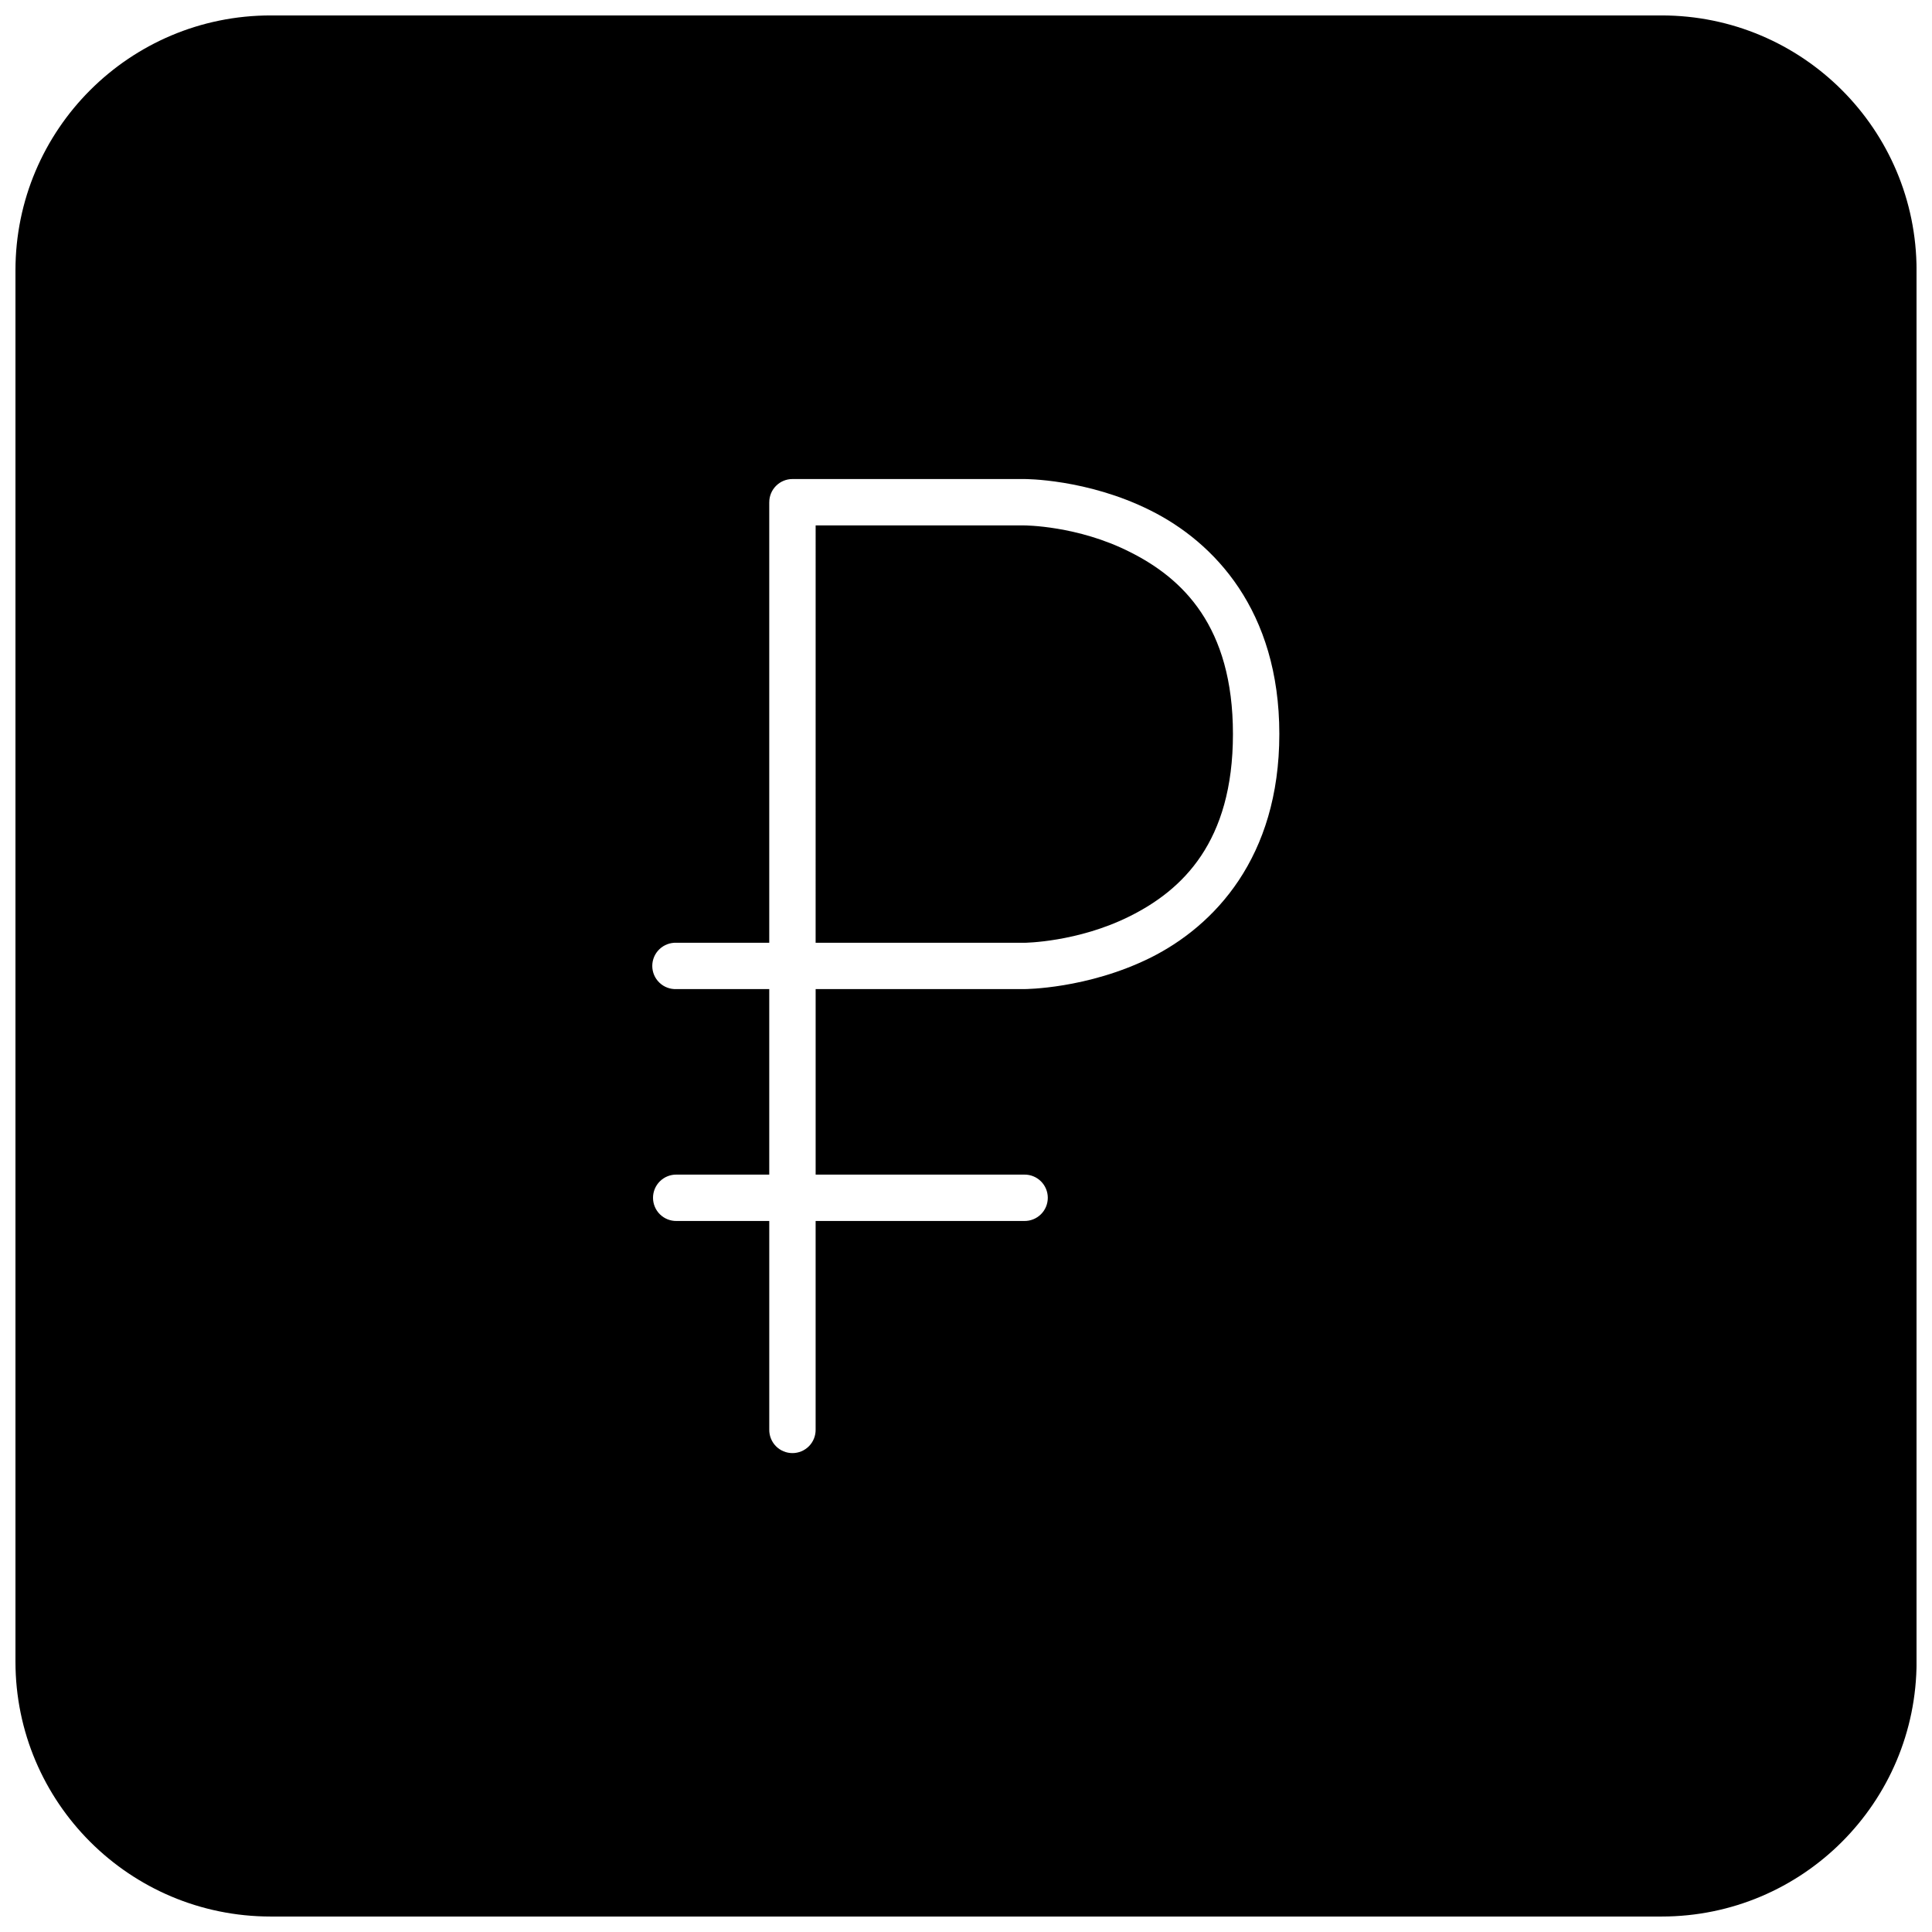 <?xml version="1.0" encoding="UTF-8"?>
<!-- The Best Svg Icon site in the world: iconSvg.co, Visit us! https://iconsvg.co -->
<svg width="800px" height="800px" version="1.1" viewBox="144 144 512 512" xmlns="http://www.w3.org/2000/svg">
 <defs>
  <clipPath id="a">
   <path d="m148.09 148.09h503.81v503.81h-503.81z"/>
  </clipPath>
 </defs>
 <g clip-path="url(#a)">
  <path d="m215.73 148.09c-37.336 0-67.633 30.23-67.633 67.57v368.67c0 37.34 30.297 67.57 67.633 67.57h368.61c37.332 0 67.574-30.23 67.574-67.57l-0.004-368.67c0-37.34-30.238-67.57-67.57-67.57zm138.28 122.86h61.441s16.641-0.094 33.469 8.34c16.828 8.406 34.117 26.465 34.117 59.23 0 32.789-17.289 50.863-34.117 59.27-16.824 8.336-33.469 8.328-33.469 8.328h-55.297v49.164h55.297-0.004c1.645-0.023 3.231 0.613 4.402 1.77s1.828 2.731 1.828 4.375-0.656 3.223-1.828 4.375c-1.172 1.156-2.758 1.793-4.402 1.77h-55.297v55.285c0.023 1.645-0.613 3.231-1.766 4.402-1.156 1.168-2.731 1.828-4.379 1.828-1.645 0-3.219-0.66-4.375-1.828-1.152-1.172-1.789-2.758-1.766-4.402v-55.285h-24.578c-1.645 0.023-3.231-0.613-4.402-1.77-1.168-1.152-1.828-2.731-1.828-4.375s0.66-3.219 1.828-4.375c1.172-1.156 2.758-1.793 4.402-1.77h24.574v-49.164h-24.574c-1.676 0.078-3.312-0.535-4.523-1.695-1.215-1.156-1.902-2.762-1.902-4.441 0-1.68 0.688-3.285 1.902-4.441 1.211-1.16 2.848-1.773 4.523-1.695h24.574v-116.74h0.004c-0.004-1.633 0.641-3.195 1.793-4.352s2.719-1.805 4.348-1.805zm6.144 12.289-0.004 110.61h55.297s14.078-0.098 27.973-7.043c13.895-6.941 27.324-19.598 27.324-48.277 0-28.656-13.43-41.309-27.324-48.254-13.895-7.035-27.973-7.031-27.973-7.031z"/>
 </g>
</svg>